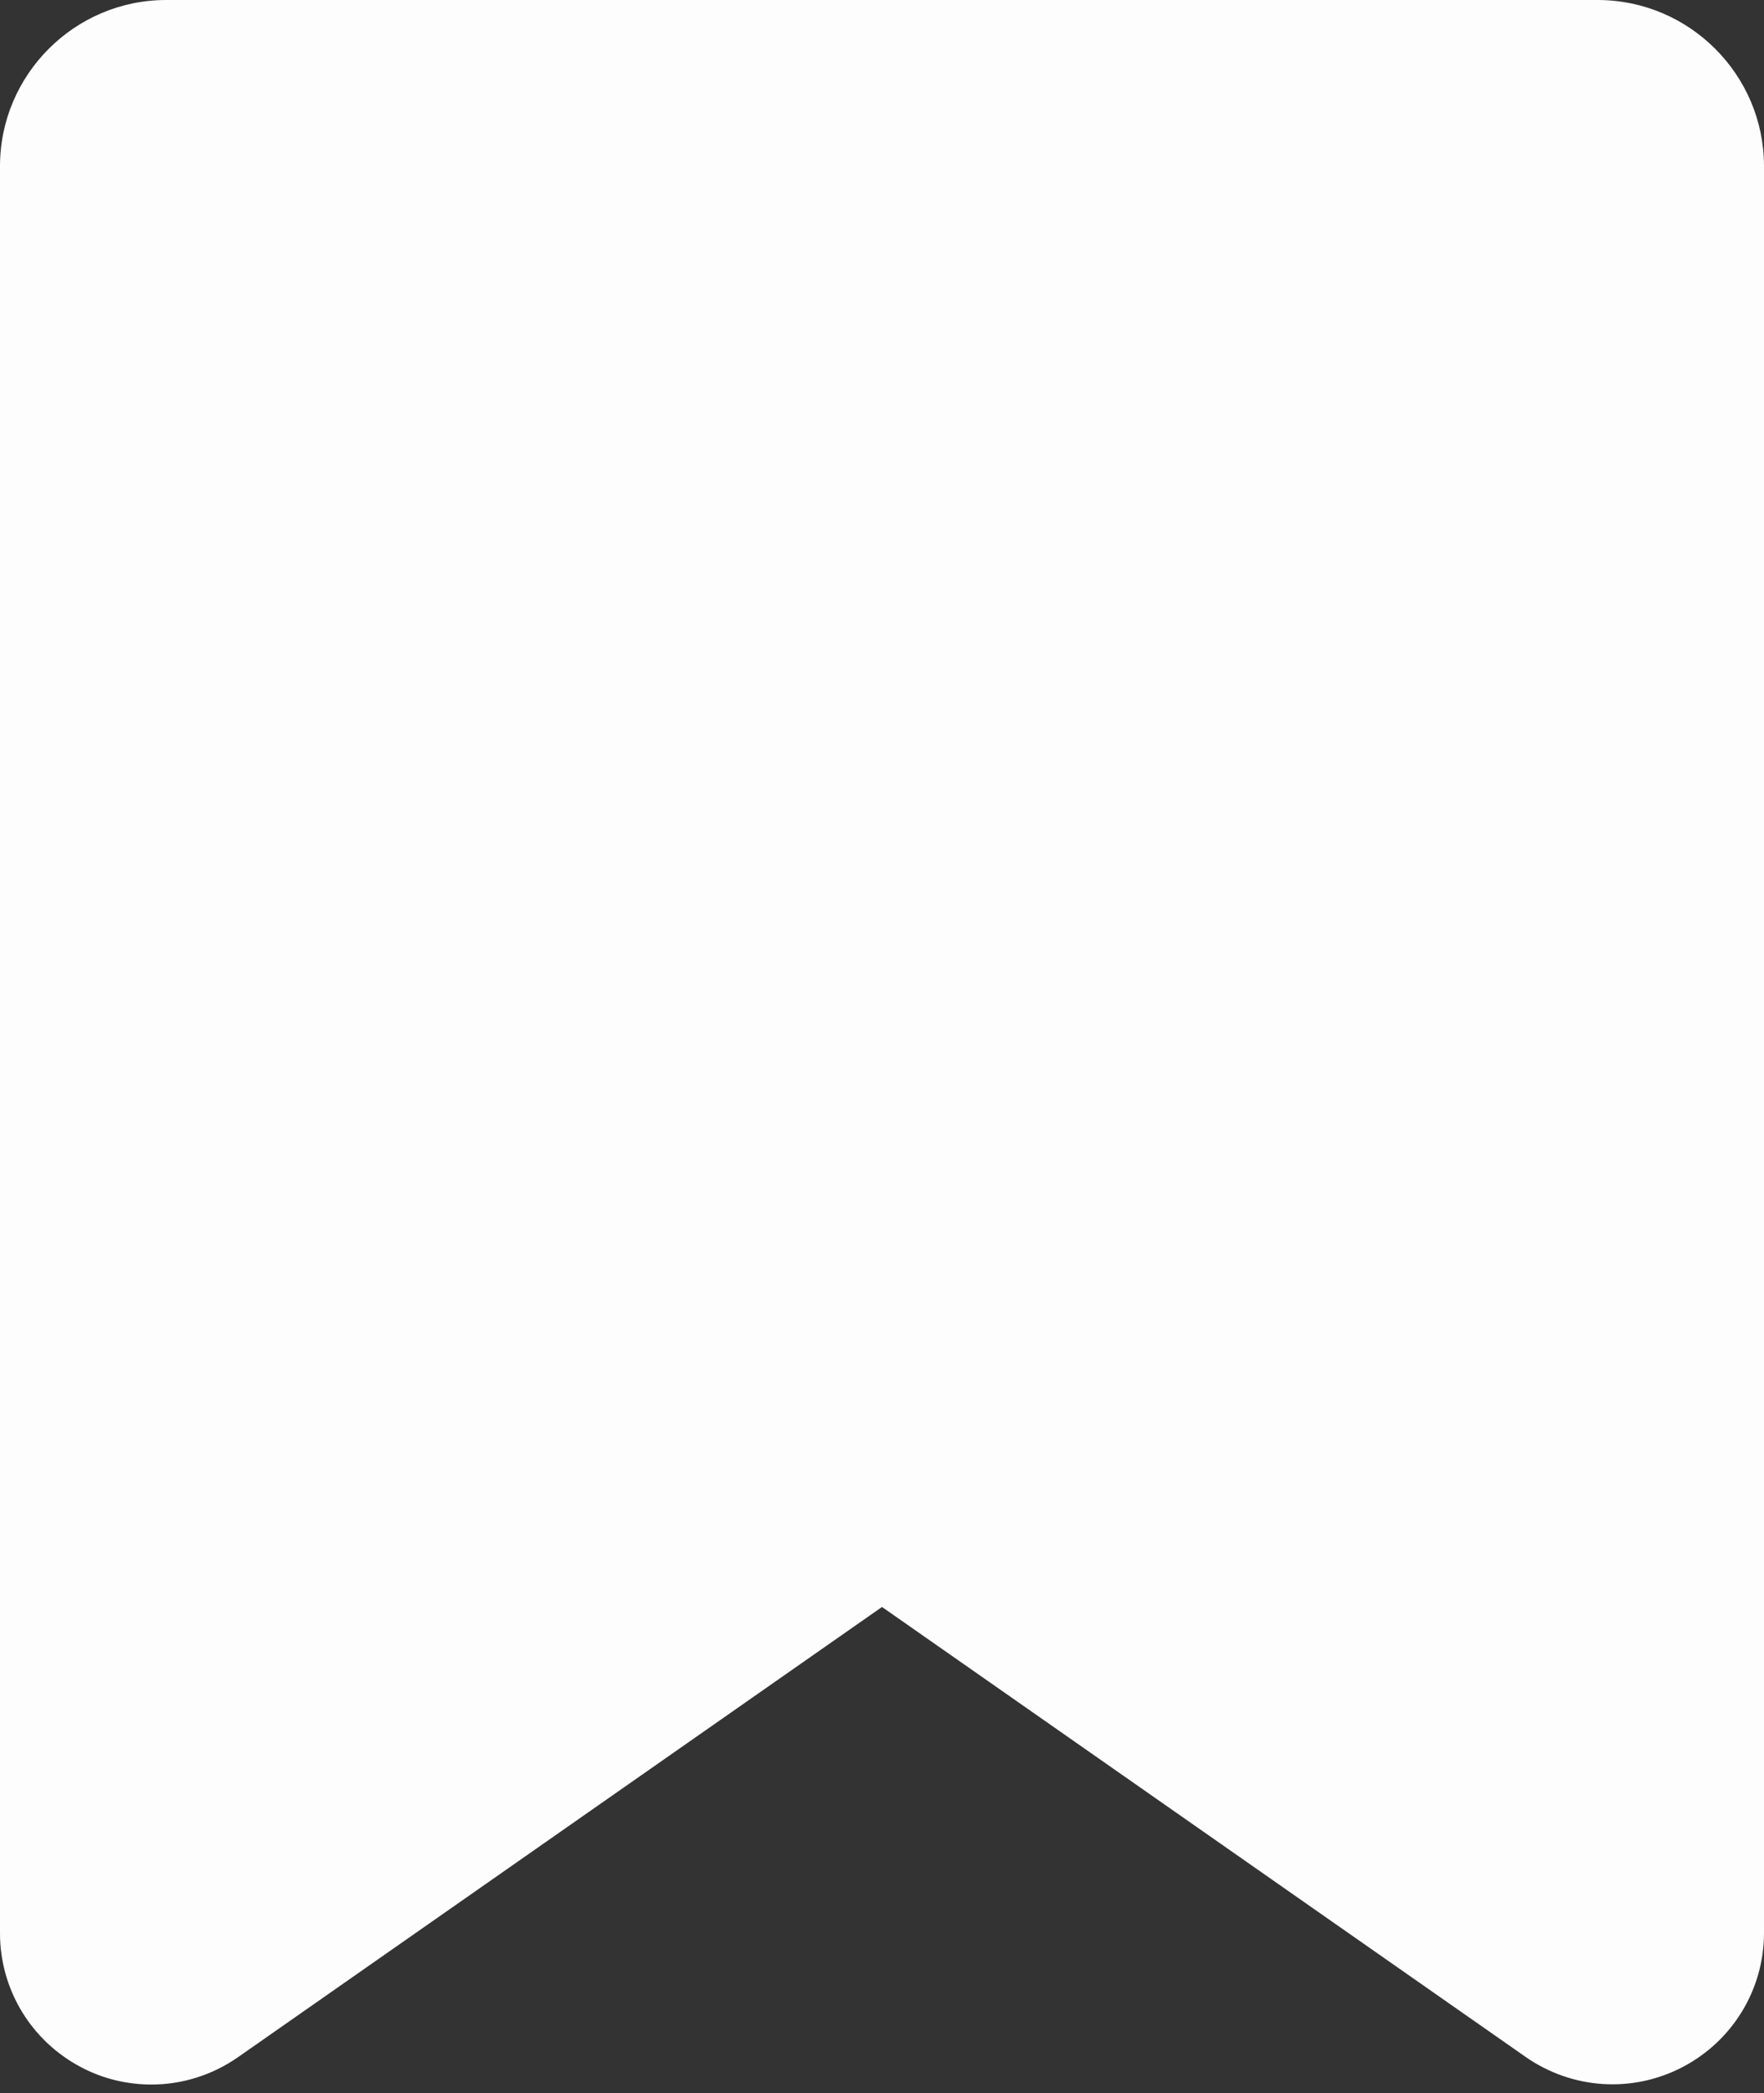<?xml version="1.0" encoding="UTF-8" standalone="no"?><svg xmlns="http://www.w3.org/2000/svg" xmlns:xlink="http://www.w3.org/1999/xlink" fill="#fdfdfd" height="647.4" preserveAspectRatio="xMidYMid meet" version="1" viewBox="0.0 0.0 545.8 647.4" width="545.8" zoomAndPan="magnify"><rect x="0.0" y="0.0" width="545.8" height="647.4" fill="#333333" stroke="none"/><g id="change1_1"><path d="M494.3,0H51.4C23.1,0,0,23.1,0,51.4v546.5c0,17.5,9.7,33.4,25.2,41.5c6.8,3.6,14.3,5.3,21.7,5.3c9.4,0,18.8-2.9,26.8-8.5 L272.9,497l199.2,139.2c14.4,10,33,11.2,48.5,3.1c15.5-8.1,25.2-24,25.2-41.5V51.4C545.8,23.1,522.7,0,494.3,0z"/></g></svg>